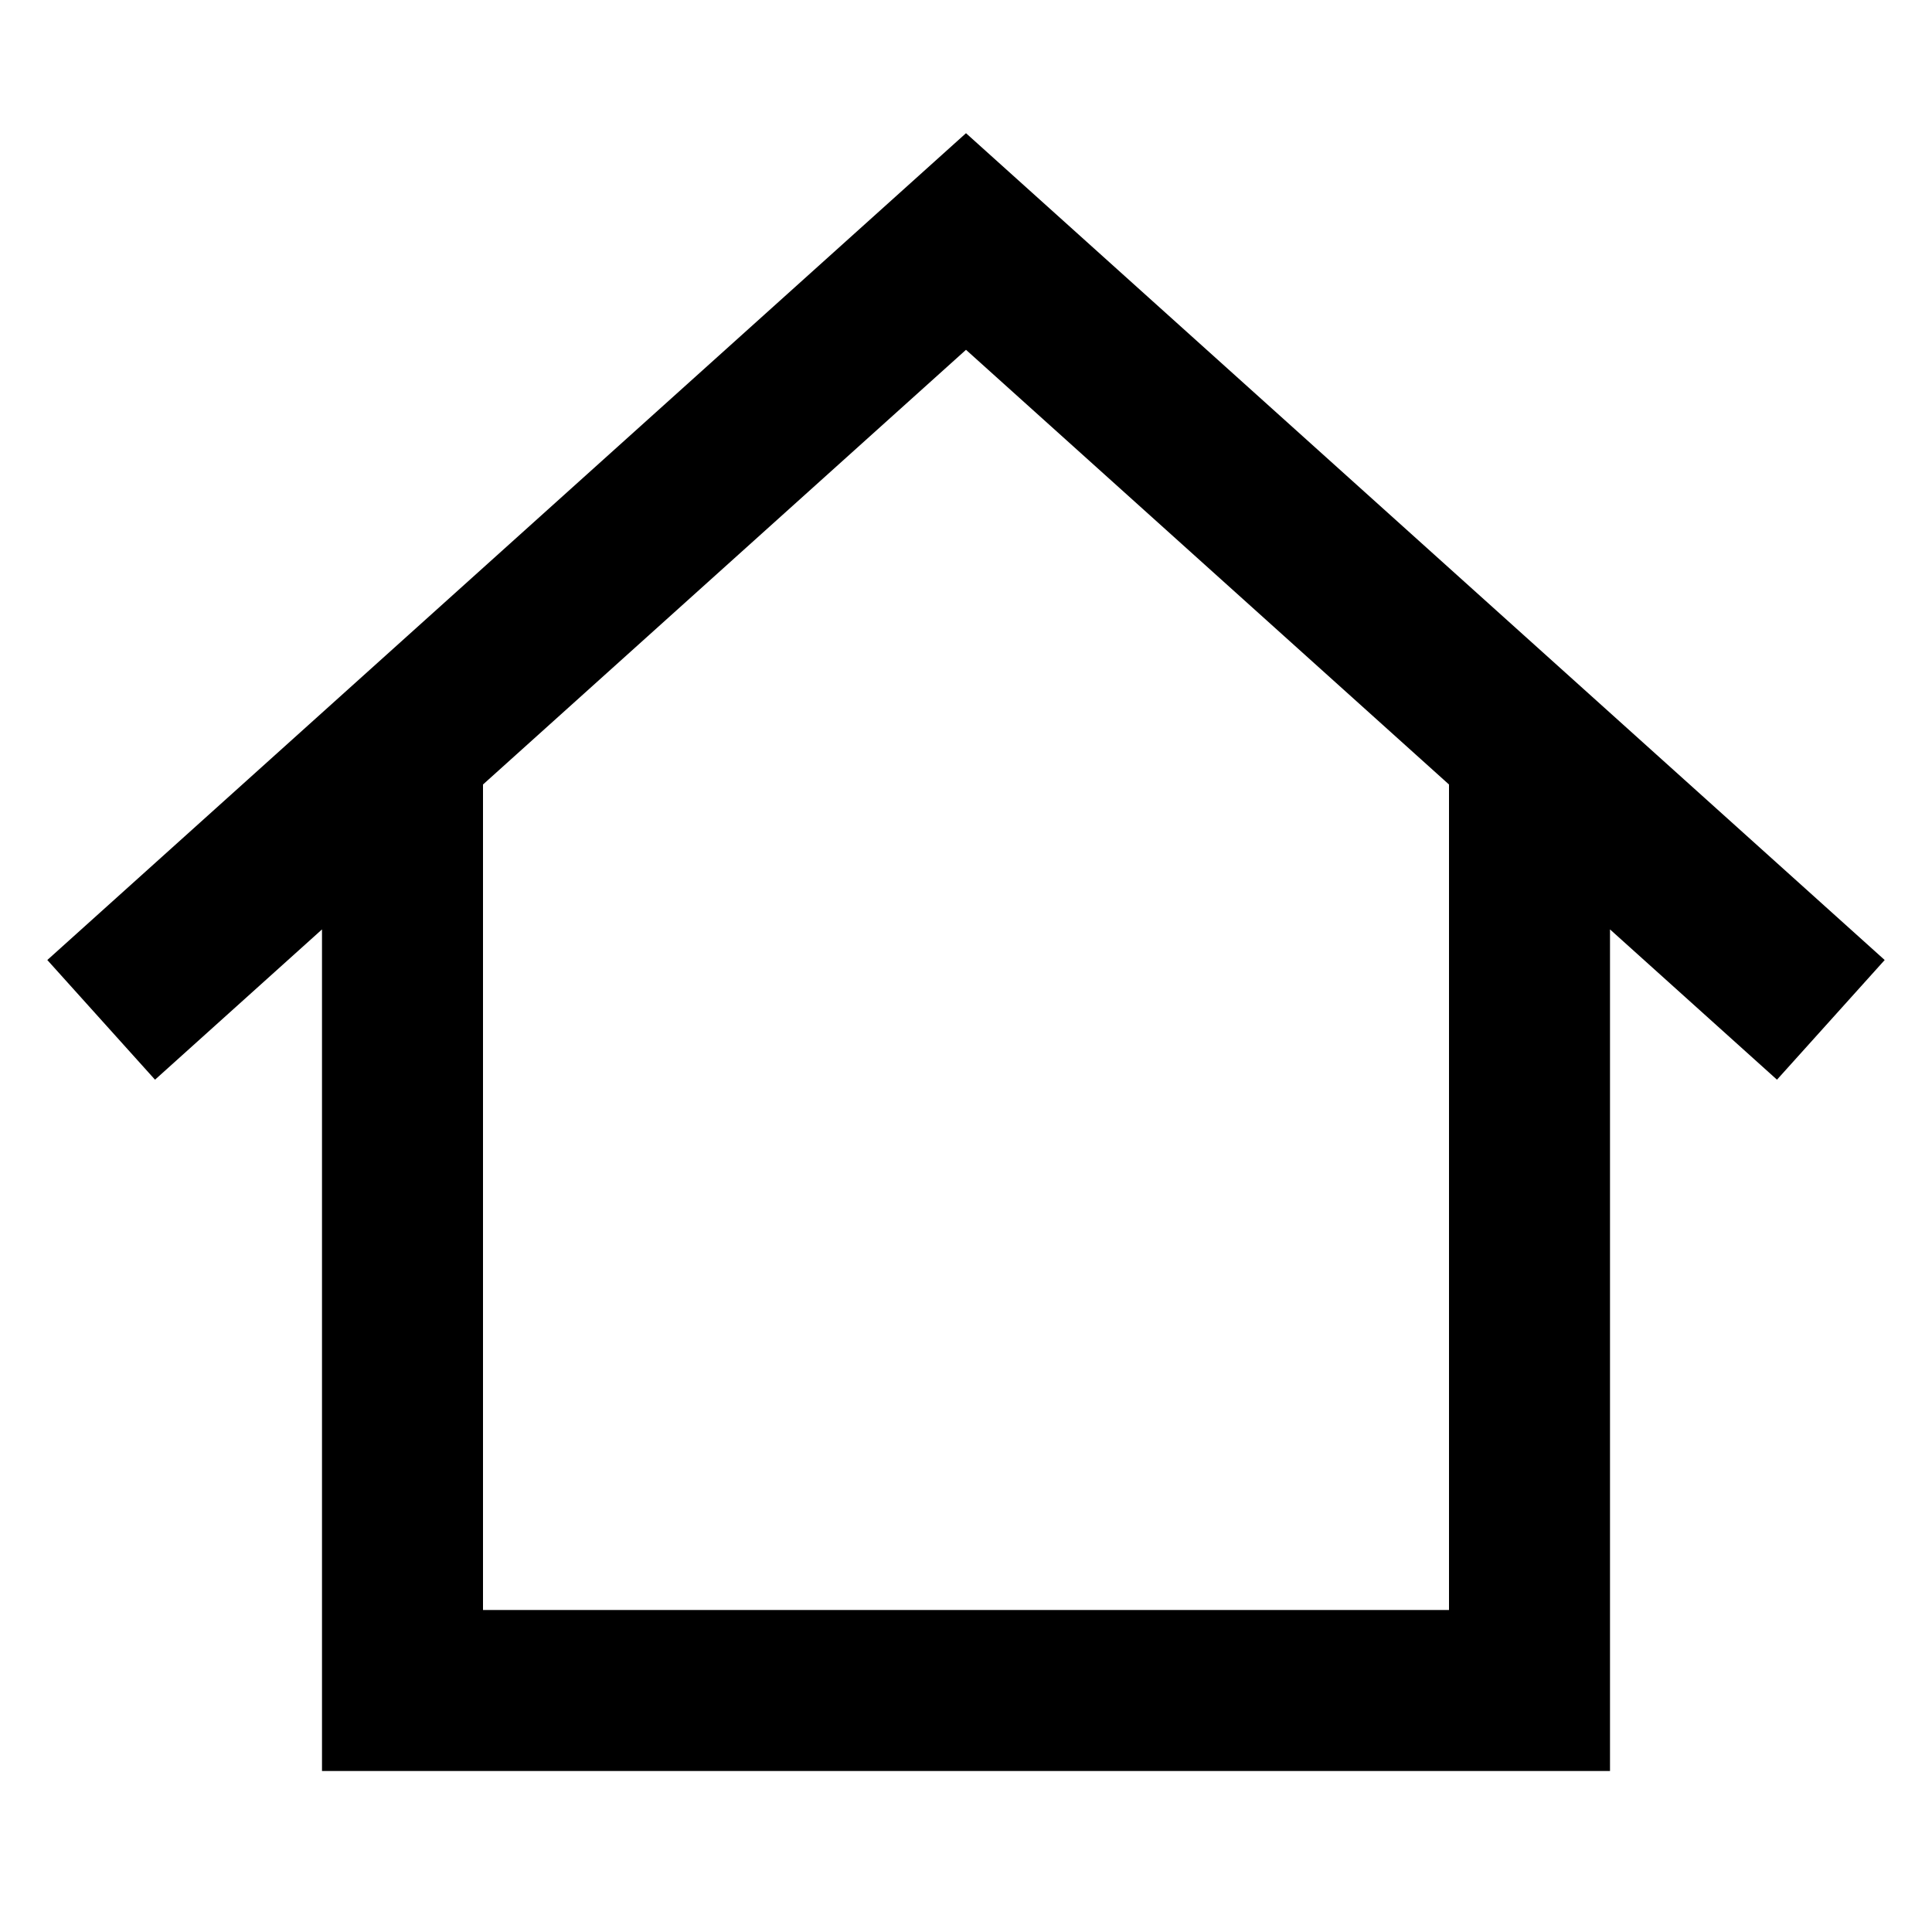 <svg width="48px" height="48px" viewBox="0 0 24 24" xmlns="http://www.w3.org/2000/svg" aria-labelledby="homeAlt2IconTitle" stroke="#000000" stroke-width="2" stroke-linecap="square" stroke-linejoin="miter" fill="none" color="#000000"> <title id="homeAlt2IconTitle">Home</title> <path d="M2 12L5 9.3M22 12L19 9.3M19 9.3L12 3L5 9.3M19 10V21H5V10"/> </svg>